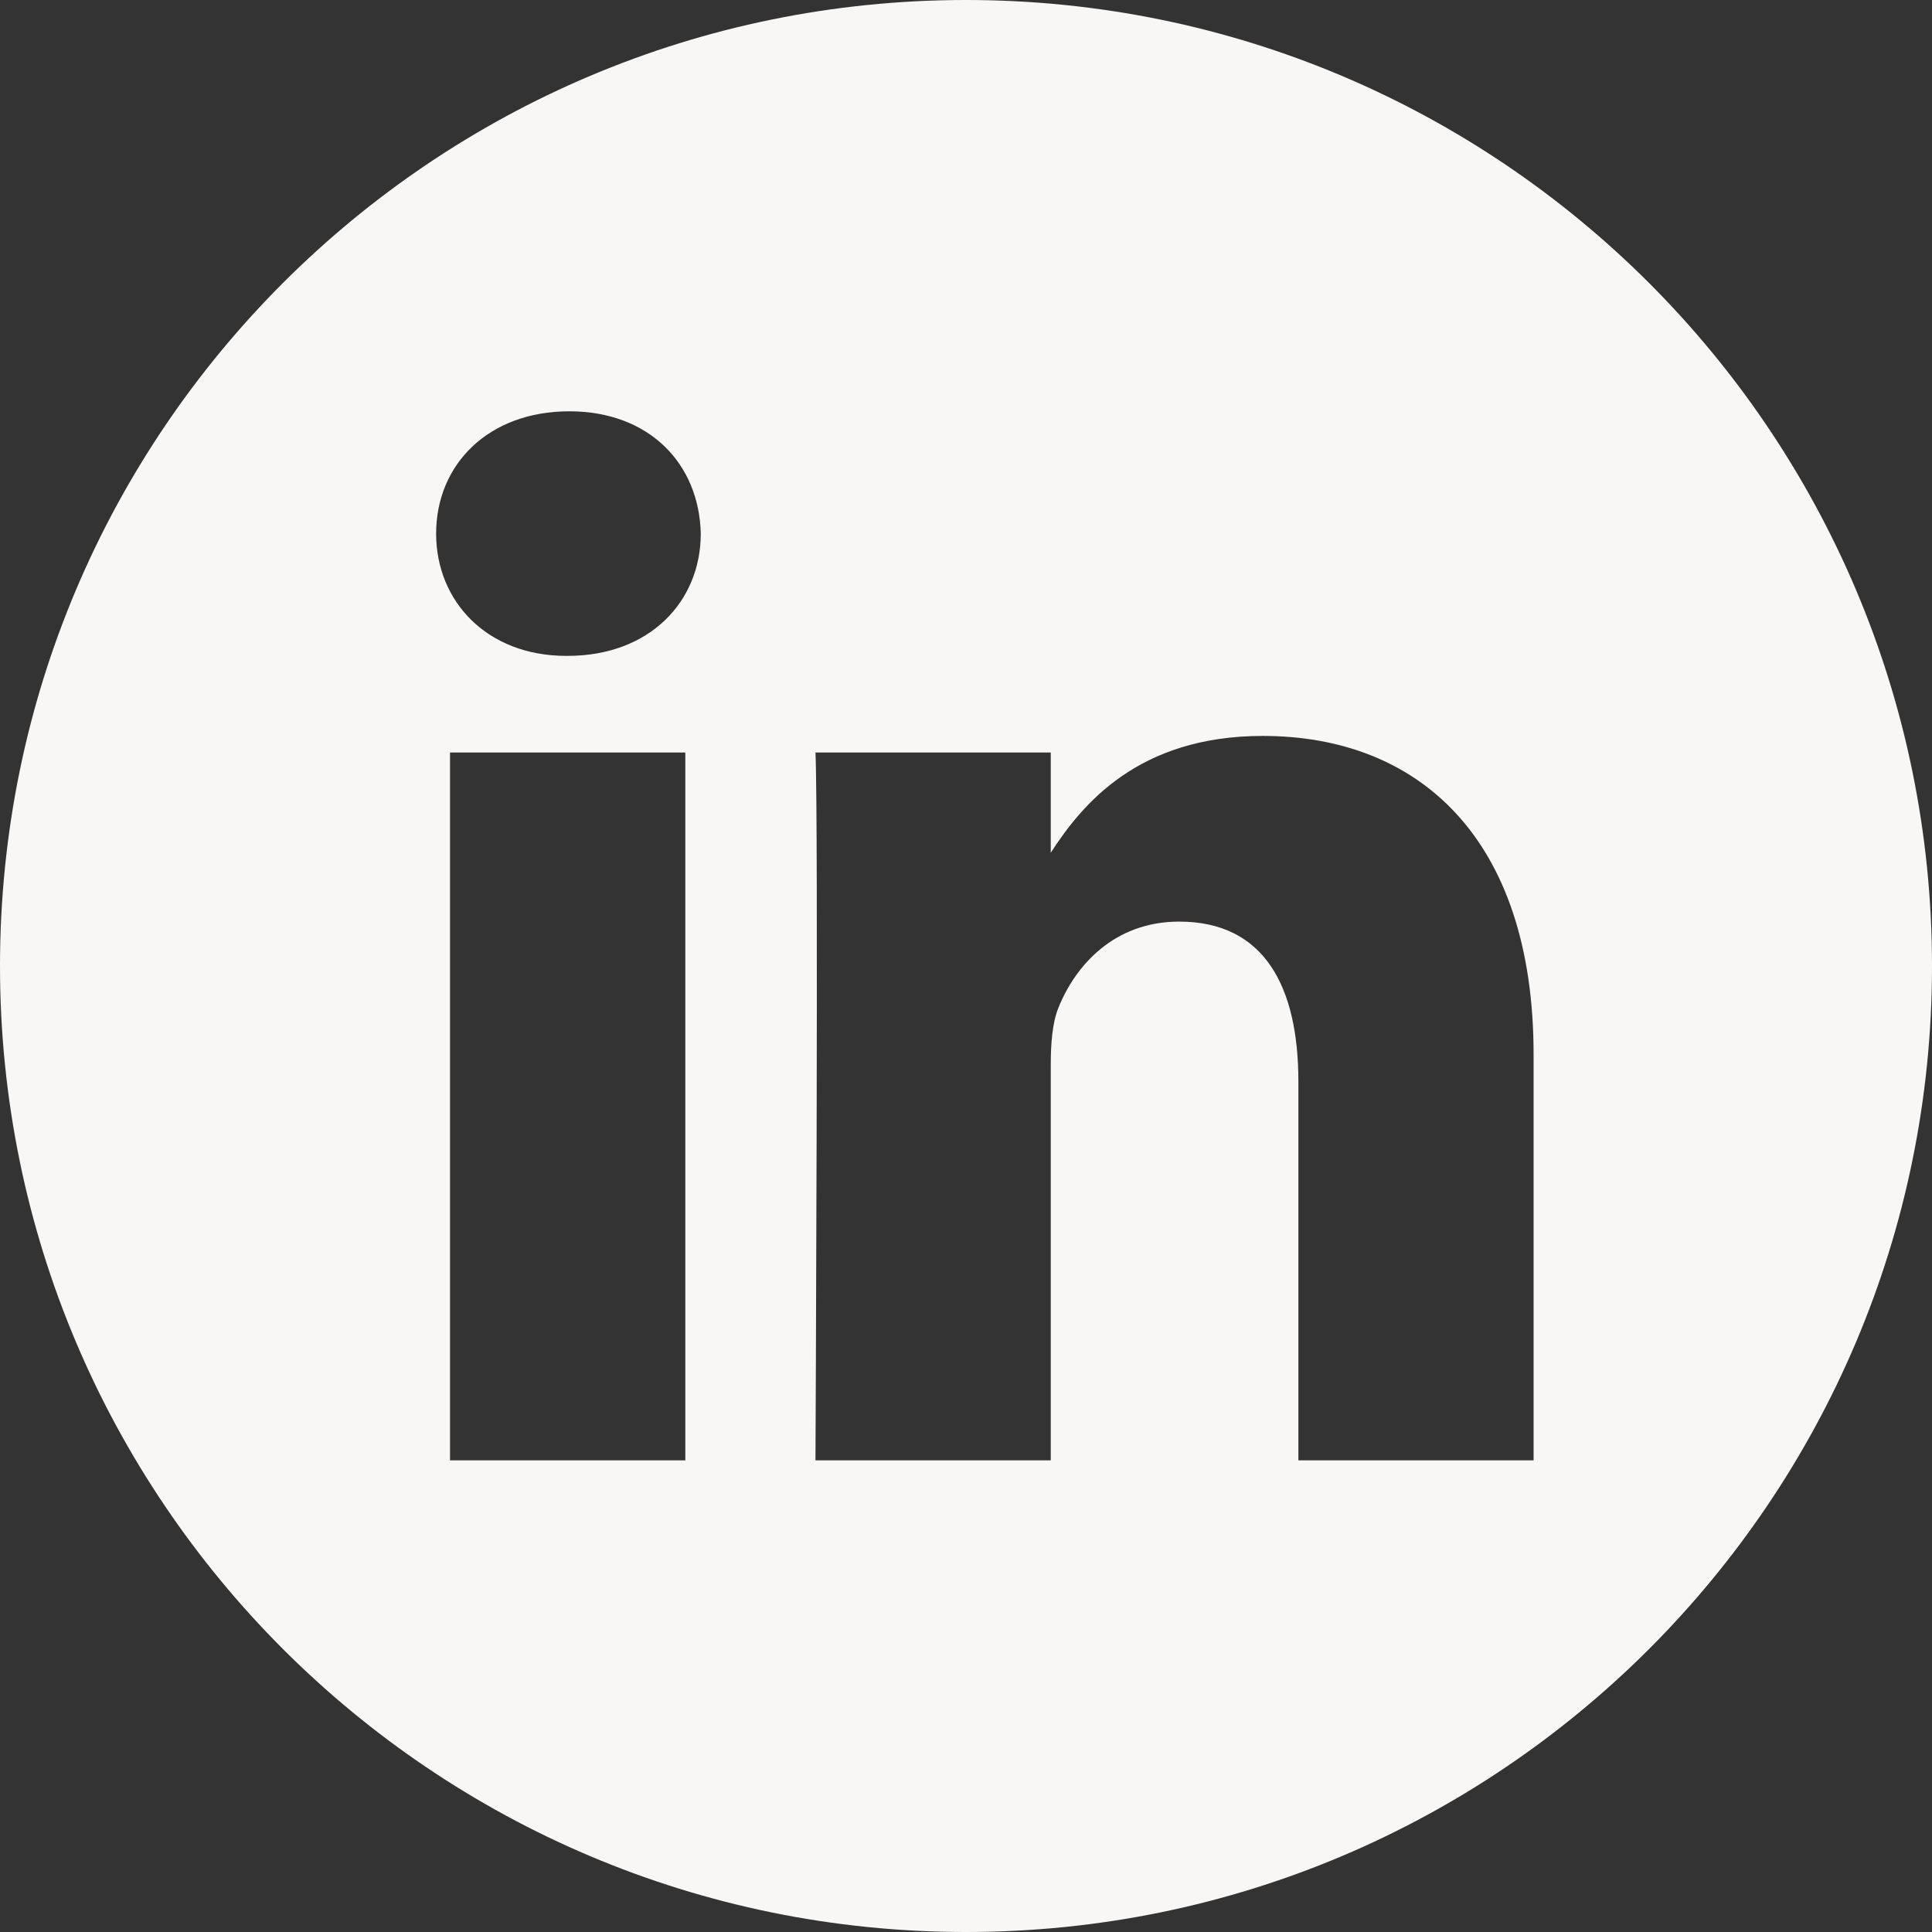 <svg width="46" height="46" viewBox="0 0 46 46" fill="none" xmlns="http://www.w3.org/2000/svg">
<rect x="0" y="0" width="46" height="46" fill="#333333" stroke="none"/>
<g clip-path="url(#clip0_482_821)">
<path d="M23 0C10.299 0 0 10.299 0 23C0 35.701 10.299 46 23 46C35.701 46 46 35.701 46 23C46 10.299 35.701 0 23 0ZM16.317 34.77H10.715V17.917H16.317V34.77ZM13.516 15.616H13.479C11.6 15.616 10.384 14.322 10.384 12.705C10.384 11.051 11.637 9.793 13.553 9.793C15.469 9.793 16.648 11.051 16.685 12.705C16.685 14.322 15.469 15.616 13.516 15.616ZM36.514 34.77H30.914V25.754C30.914 23.488 30.103 21.943 28.076 21.943C26.529 21.943 25.607 22.985 25.202 23.991C25.054 24.352 25.018 24.855 25.018 25.358V34.77H19.416C19.416 34.77 19.49 19.498 19.416 17.917H25.018V20.303C25.762 19.155 27.094 17.522 30.066 17.522C33.751 17.522 36.514 19.93 36.514 25.106V34.77Z" fill="#F8F7F5"/>
</g>
<defs>
<clipPath id="clip0_482_821">
<rect width="46" height="46" fill="white"/>
</clipPath>
</defs>
</svg>
